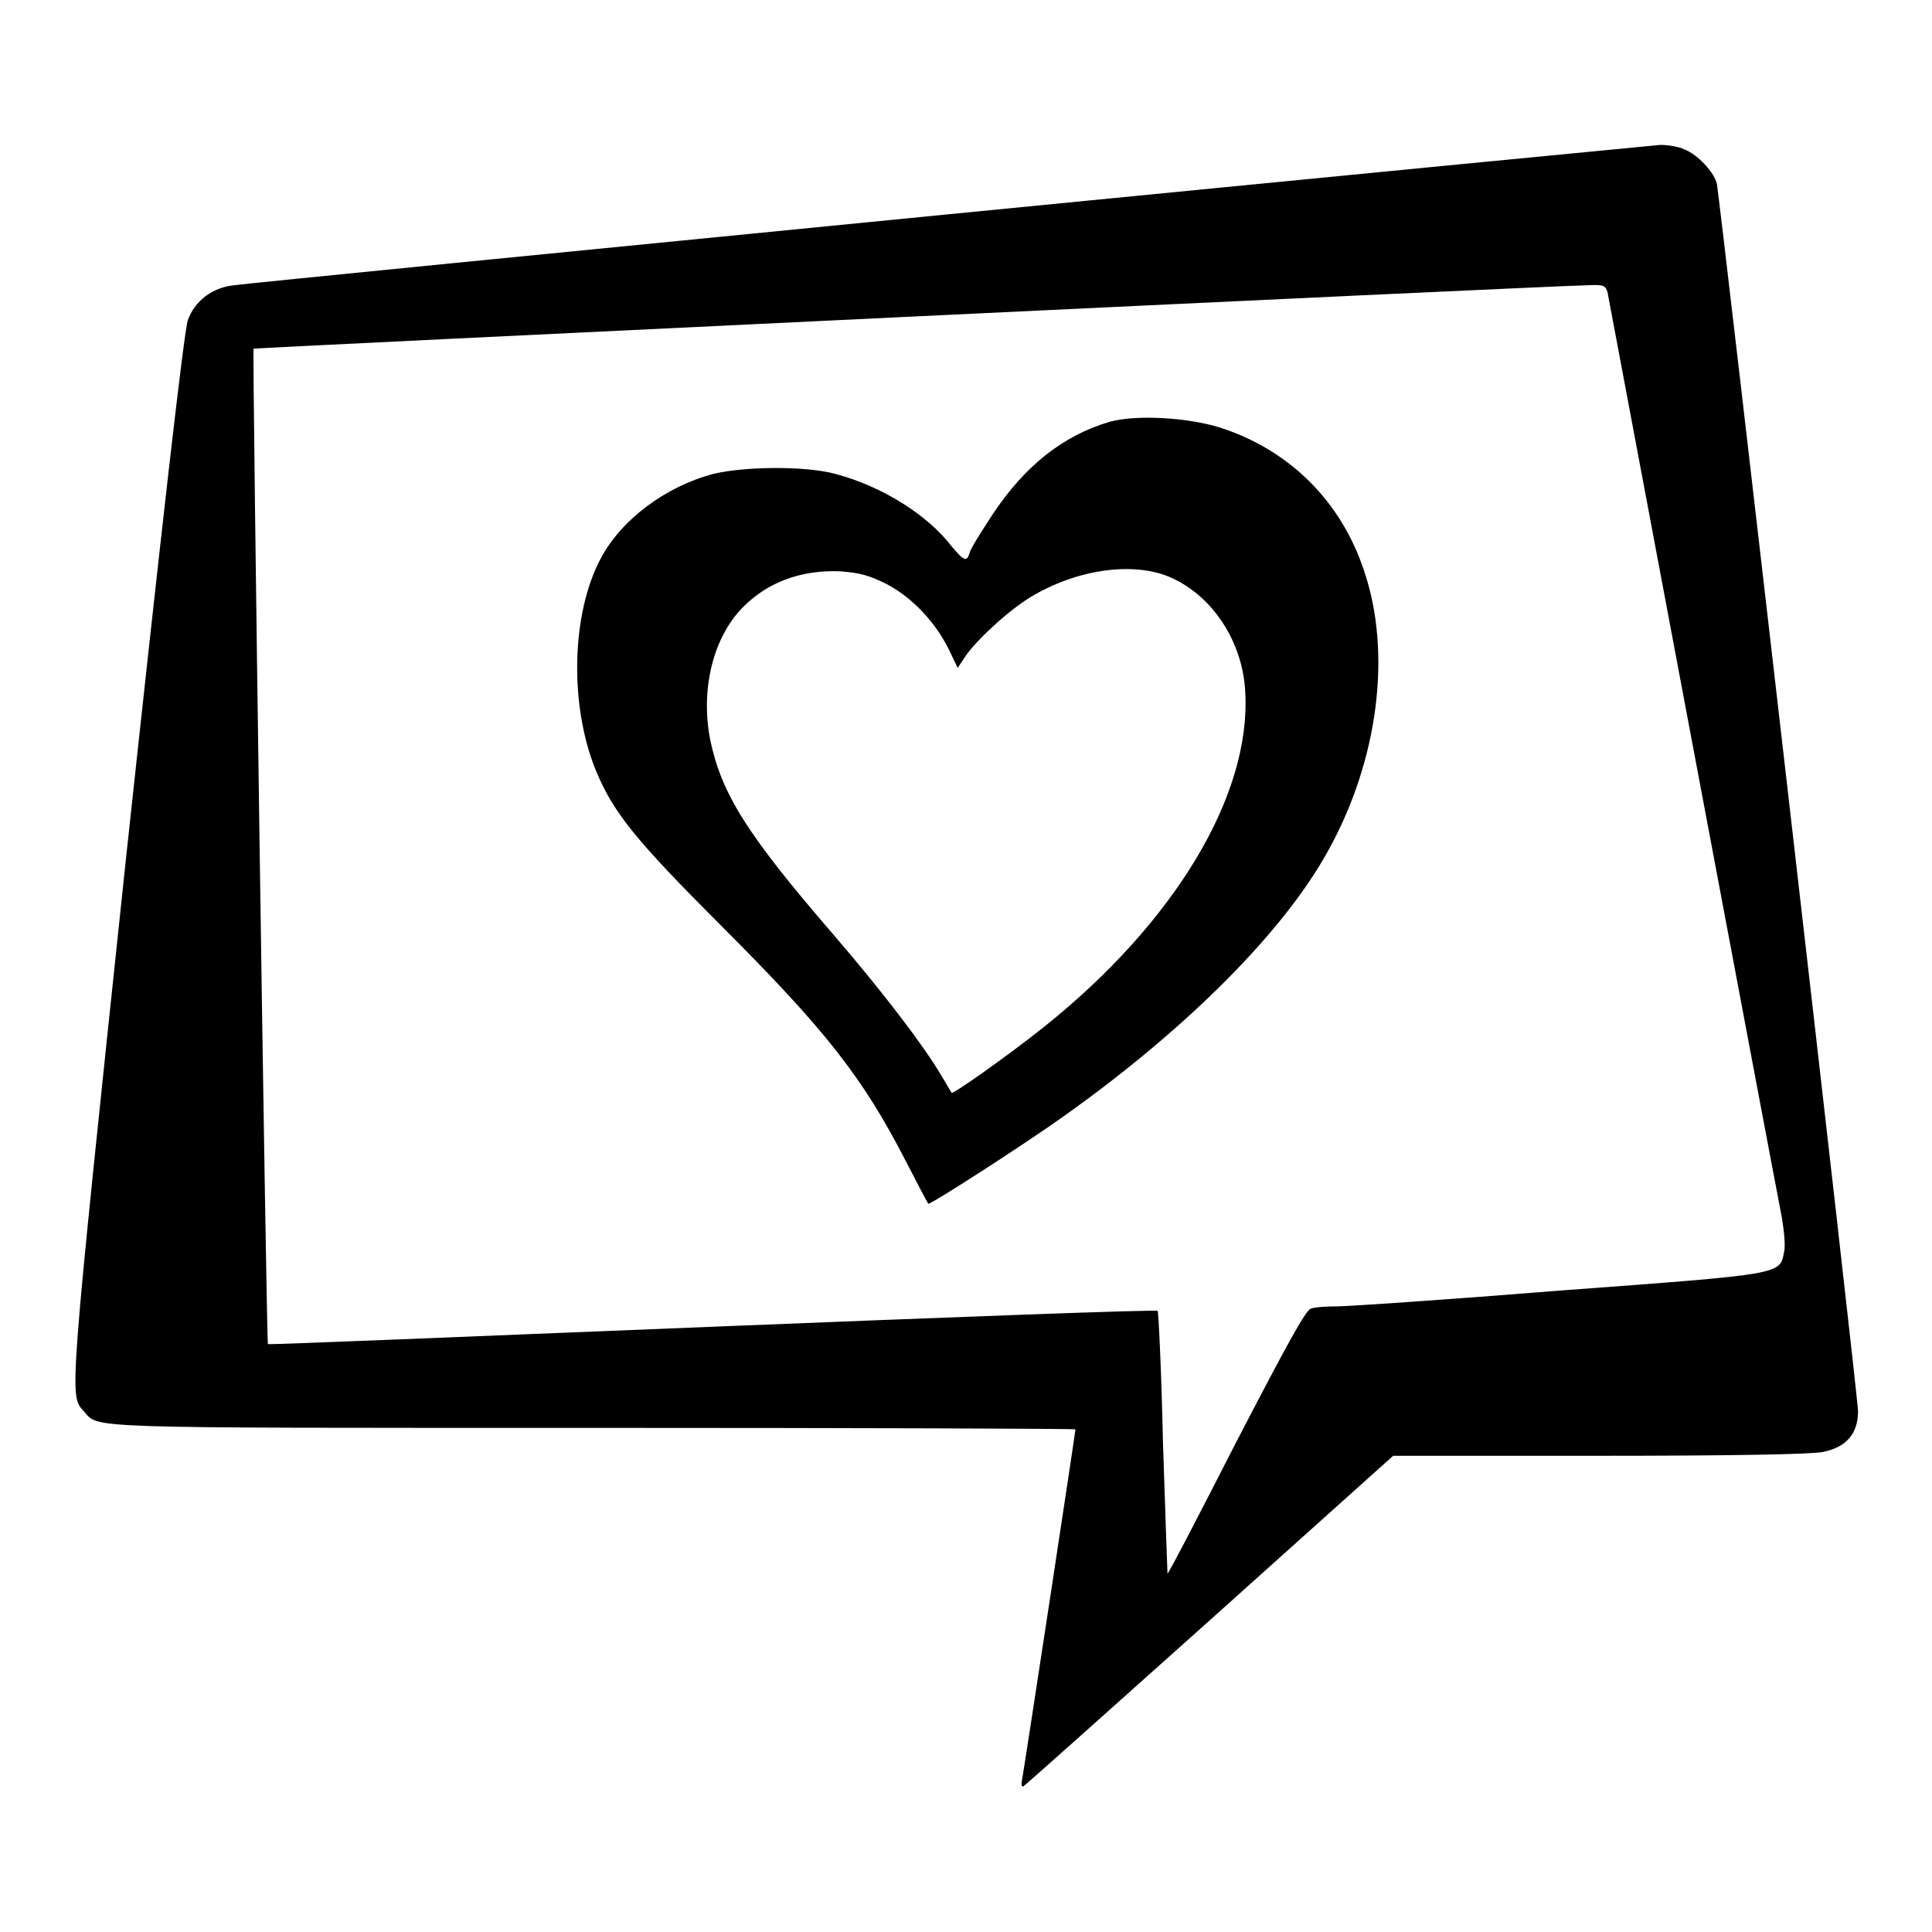<?xml version="1.0" encoding="utf-8"?>
<!-- Svg Vector Icons : http://www.onlinewebfonts.com/icon -->
<!DOCTYPE svg PUBLIC "-//W3C//DTD SVG 1.1//EN" "http://www.w3.org/Graphics/SVG/1.1/DTD/svg11.dtd">
<svg version="1.1" xmlns="http://www.w3.org/2000/svg" xmlns:xlink="http://www.w3.org/1999/xlink" x="0px" y="0px" viewBox="0 0 256 256" enable-background="new 0 0 256 256" xml:space="preserve">
<g><g><g><path fill="#000000" d="M125.6,28.4c-50.8,5-93.4,9.2-94.6,9.4c-2.9,0.3-5.2,2.1-6.1,4.6c-0.5,1.2-3.6,28.6-8.2,71.3C9,186.5,9.2,184.8,11.1,187c2.1,2.3-1.2,2.2,67.4,2.2c35.2,0,64,0.1,64,0.2c0,0.4-6.9,45.7-7.1,46.6c-0.1,0.5,0,0.8,0.2,0.7c0.2-0.1,11.3-10,24.7-22l24.3-21.8h27.3c17.7,0,28.1-0.2,29.6-0.5c3.1-0.6,4.7-2.4,4.7-5.4c0-2-18.3-160.5-18.7-162.6c-0.3-1.5-2.5-3.9-4.3-4.6c-0.8-0.4-2.3-0.6-3.2-0.6C218.8,19.3,176.5,23.4,125.6,28.4z M213,38.7c0.2,1.1,21.9,116.5,23.1,122.6c0.3,1.8,0.5,3.8,0.3,4.6c-0.6,3,0,2.9-29.6,5.1c-14.9,1.2-28.2,2.1-29.6,2.1s-3,0.1-3.5,0.3c-0.7,0.2-3.2,4.8-9.9,17.7c-4.9,9.6-9,17.5-9.1,17.4c0,0-0.3-7.9-0.6-17.3c-0.2-9.5-0.6-17.4-0.7-17.5c-0.1-0.2-26.7,0.8-59,2.1c-32.3,1.3-58.8,2.4-58.9,2.3c-0.2-0.2-2.1-131.7-1.9-131.9c0.1-0.1,170.8-8.3,176.7-8.4C212.5,37.7,212.7,37.8,213,38.7z"/><path fill="#000000" d="M147,55.9c-6.1,1.8-11.2,5.8-15.5,12.3c-1.5,2.3-2.9,4.5-3,5c-0.4,1.3-0.7,1.2-2.4-0.8c-3.2-4.2-9.3-8-15.4-9.6c-4-1.1-12.1-1-16.2,0c-6.4,1.7-12.2,6.1-14.9,11.2c-3.9,7.3-4.2,19.5-0.6,28.2c2.3,5.5,5.2,9.1,16.5,20.4c13.9,13.9,18.8,20.1,24.6,31.4c1.5,2.9,2.8,5.4,2.9,5.5c0.2,0.2,12.8-7.9,18.1-11.7c16.3-11.6,29.1-24.5,34.9-35.1c6.6-11.9,8.5-26.2,4.7-37.2c-3-9-9.7-15.7-18.6-18.7C157.7,55.3,150.5,54.9,147,55.9z M117.5,77.4c3.4,1.8,6.4,5,8.2,8.6l1.2,2.5l1.2-1.8c1.8-2.4,6.1-6.3,9-7.9c6.1-3.5,13.5-4.4,18.2-2.2c5.5,2.5,9.4,8.6,9.7,15.1c0.8,13.7-9.4,30.6-26.7,44.4c-4.9,3.9-12,8.9-12.2,8.7c-0.1-0.1-0.7-1.2-1.5-2.5c-2.2-3.7-7.4-10.6-14.2-18.5C99,110.6,95.6,105.2,94.1,98c-1.3-6.7,0.4-13.6,4.4-17.6c3.3-3.3,7.7-4.9,12.8-4.7C113.9,75.9,115.1,76.2,117.5,77.4z"/></g></g></g>
</svg>